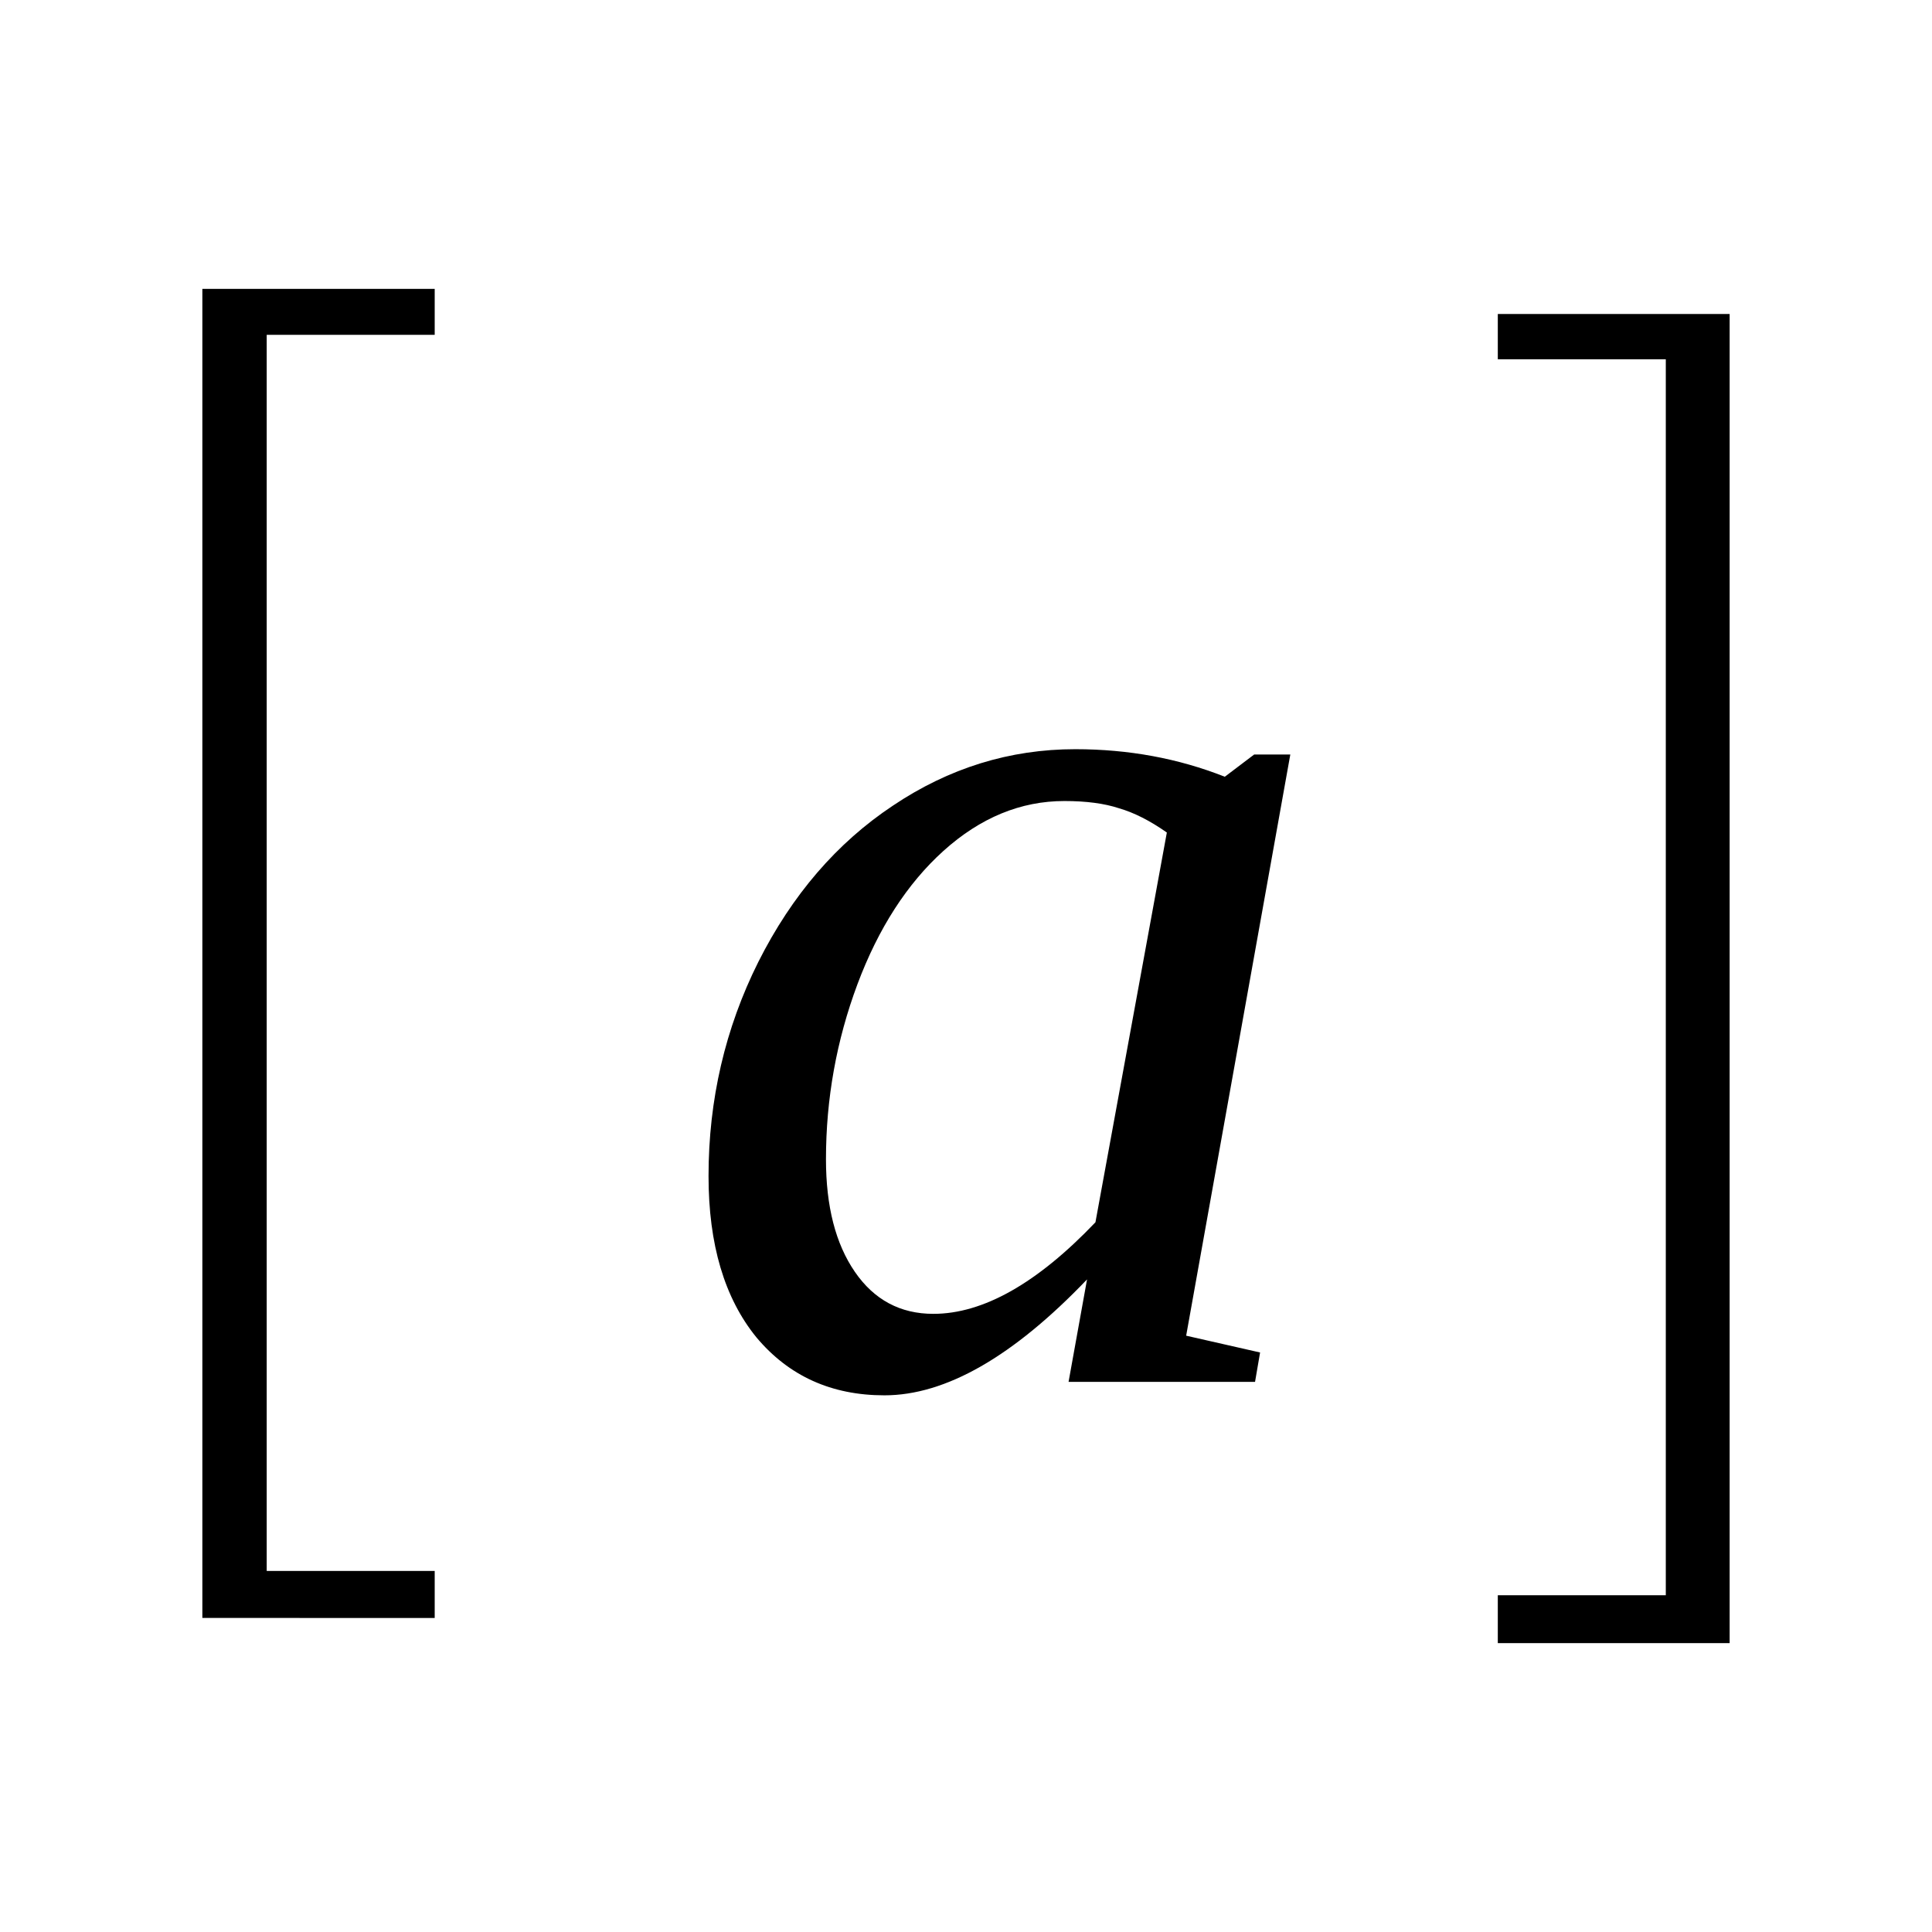 <?xml version="1.0" encoding="UTF-8" standalone="no"?>
<svg
   xmlns:dc="http://purl.org/dc/elements/1.1/"
   xmlns:cc="http://creativecommons.org/ns#"
   xmlns:rdf="http://www.w3.org/1999/02/22-rdf-syntax-ns#"
   xmlns:svg="http://www.w3.org/2000/svg"
   xmlns="http://www.w3.org/2000/svg"
   xmlns:sodipodi="http://sodipodi.sourceforge.net/DTD/sodipodi-0.dtd"
   xmlns:inkscape="http://www.inkscape.org/namespaces/inkscape"
   version="1.1"
   id="svg84"
   sodipodi:docname="al21802.svg"
   width="23"
   height="23"
   inkscape:version="0.92.4 (5da689c313, 2019-01-14)">
  <defs
     id="defs88" />
  <sodipodi:namedview
     pagecolor="#ffffff"
     bordercolor="#666666"
     borderopacity="1"
     objecttolerance="10"
     gridtolerance="10"
     guidetolerance="10"
     inkscape:pageopacity="0"
     inkscape:pageshadow="2"
     inkscape:window-width="1920"
     inkscape:window-height="995"
     id="namedview86"
     showgrid="false"
     fit-margin-top="0"
     fit-margin-left="0"
     fit-margin-right="0"
     fit-margin-bottom="0"
     inkscape:zoom="2.36"
     inkscape:cx="-31.95361"
     inkscape:cy="-33.15"
     inkscape:window-x="0"
     inkscape:window-y="0"
     inkscape:window-maximized="1"
     inkscape:current-layer="svg84" />
  <path
     d="M 2.409,19.261 V 3.439 h 2.766 v 0.547 h -2 v 14.716 h 2 v 0.56 z"
     id="path78"
     inkscape:connector-curvature="0" />
  <path
     d="m 20.591,19.561 h -2.76 v -0.57 h 2 v -14.714 h -2 v -0.539 h 2.76 z"
     id="path80"
     inkscape:connector-curvature="0" />
  <path
     d="m 14.121,15.901 0.88,0.2 -0.06,0.35 h -2.22 l 0.22,-1.22 q -1.32,1.38 -2.412,1.38 -0.946,0 -1.524,-0.69 -0.57,-0.7 -0.57,-1.92 0,-1.363 0.593,-2.55 0.602,-1.196 1.602,-1.86 1.001,-0.672 2.171,-0.672 0.95,0 1.78,0.328 l 0.35,-0.265 h 0.43 z m -0.23,-5.99 q -0.3,-0.211 -0.57,-0.289 -0.26,-0.086 -0.65,-0.086 -0.78,0 -1.44,0.594 -0.648,0.586 -1.023,1.586 -0.375,1.005 -0.375,2.085 0,0.84 0.344,1.34 0.344,0.5 0.934,0.5 0.89,0 1.93,-1.09 z"
     id="path82"
     inkscape:connector-curvature="0" />
</svg>

